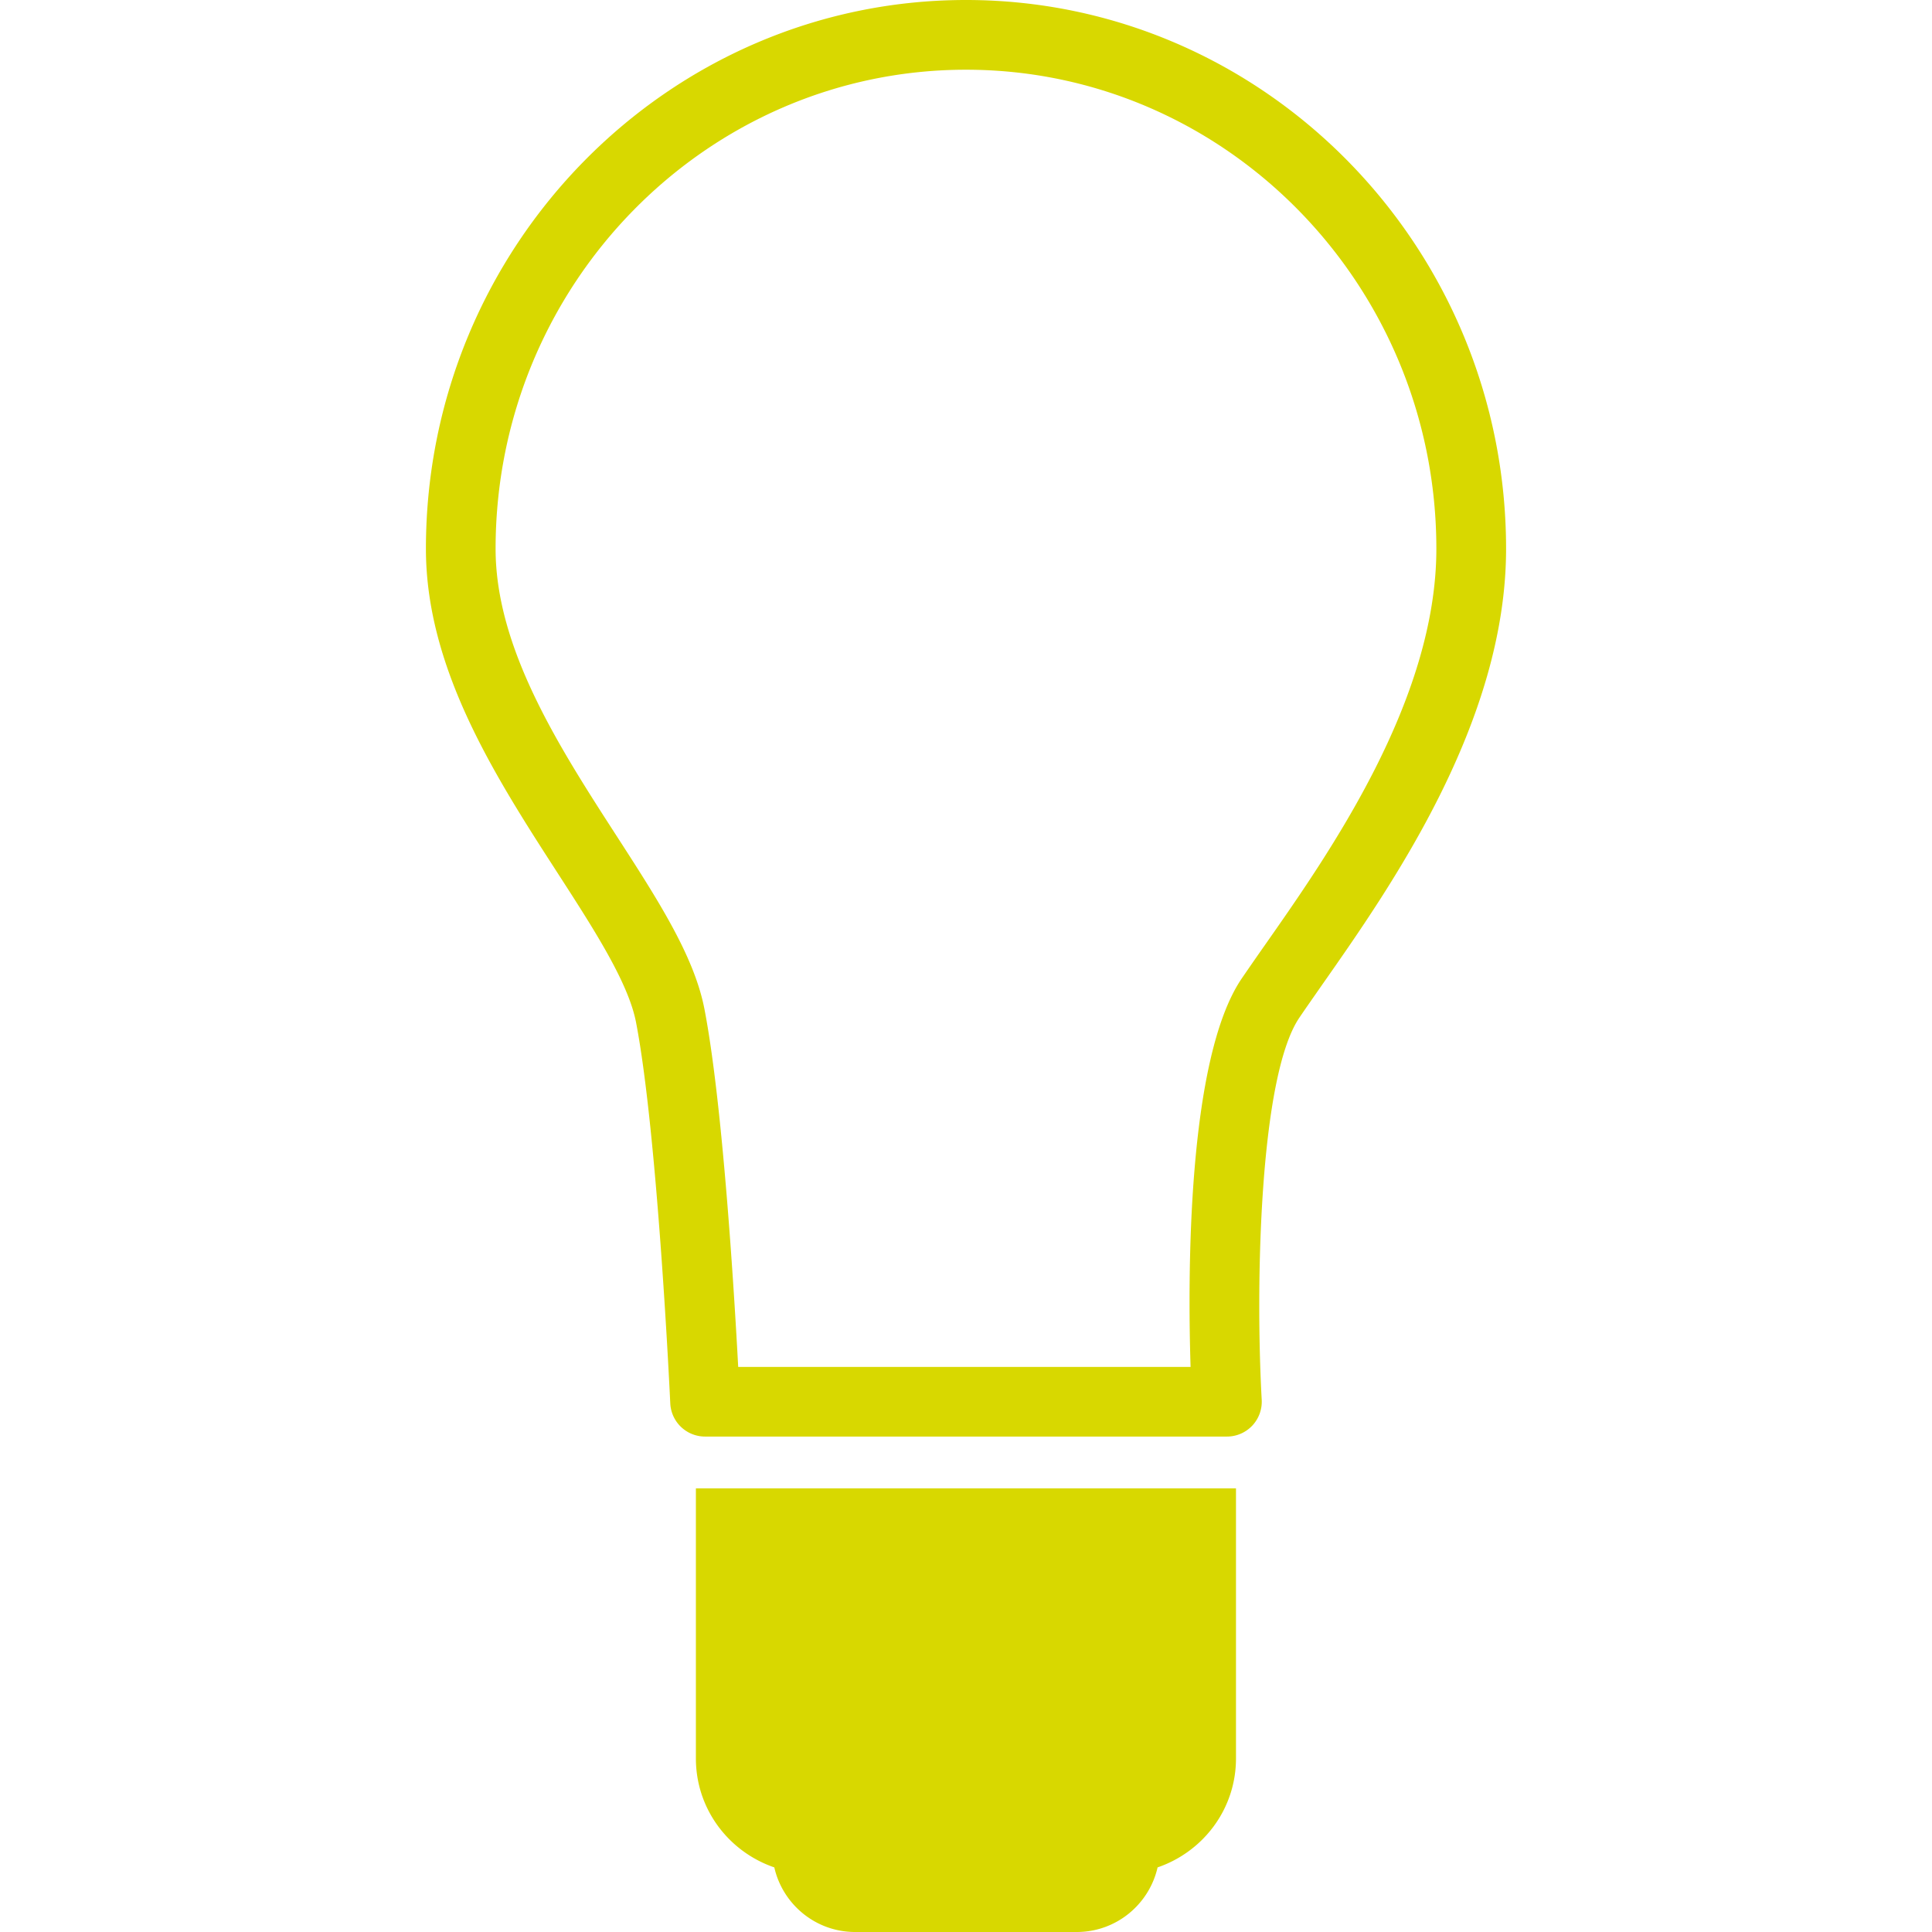 <svg xmlns="http://www.w3.org/2000/svg" data-svg="fill" xml:space="preserve" width="468.759" height="468.759" viewBox="0 0 468.759 468.759" fill="#d8d800"><path d="M234.374 0c-72.256 0-131.033 59.728-131.033 133.146 0 29.205 16.976 55.49 31.951 78.672 8.825 13.66 17.153 26.563 19.024 36.209 5.267 27.225 8.281 91.806 8.311 92.456a8.451 8.451 0 0 0 8.449 8.068h126.611c2.323 0 4.54-.952 6.142-2.642a8.477 8.477 0 0 0 2.299-6.283c-1.572-28.307-.49-78.489 9.127-92.699 1.666-2.459 3.582-5.178 5.65-8.156 16.645-23.759 44.514-63.541 44.514-105.632C365.406 59.734 306.63 0 234.374 0zm72.676 229.092a802.673 802.673 0 0 0-5.805 8.367c-13.246 19.588-13.068 72.359-12.377 94.193h-109.76c-.993-18.535-3.783-64.025-8.189-86.822-2.489-12.874-11.26-26.451-21.427-42.183-13.71-21.226-29.247-45.273-29.247-69.496 0-64.096 51.199-116.235 114.128-116.235s114.128 52.139 114.128 116.235c.001 36.76-25.947 73.805-41.451 95.941zM168.853 361.118h131.033v65.521c0 12.318-7.979 22.662-19.021 26.445-2.046 8.973-10.031 15.675-19.618 15.675h-53.759c-9.587 0-17.572-6.702-19.618-15.675-11.038-3.783-19.024-14.127-19.024-26.445v-65.521h.007z"/></svg>
